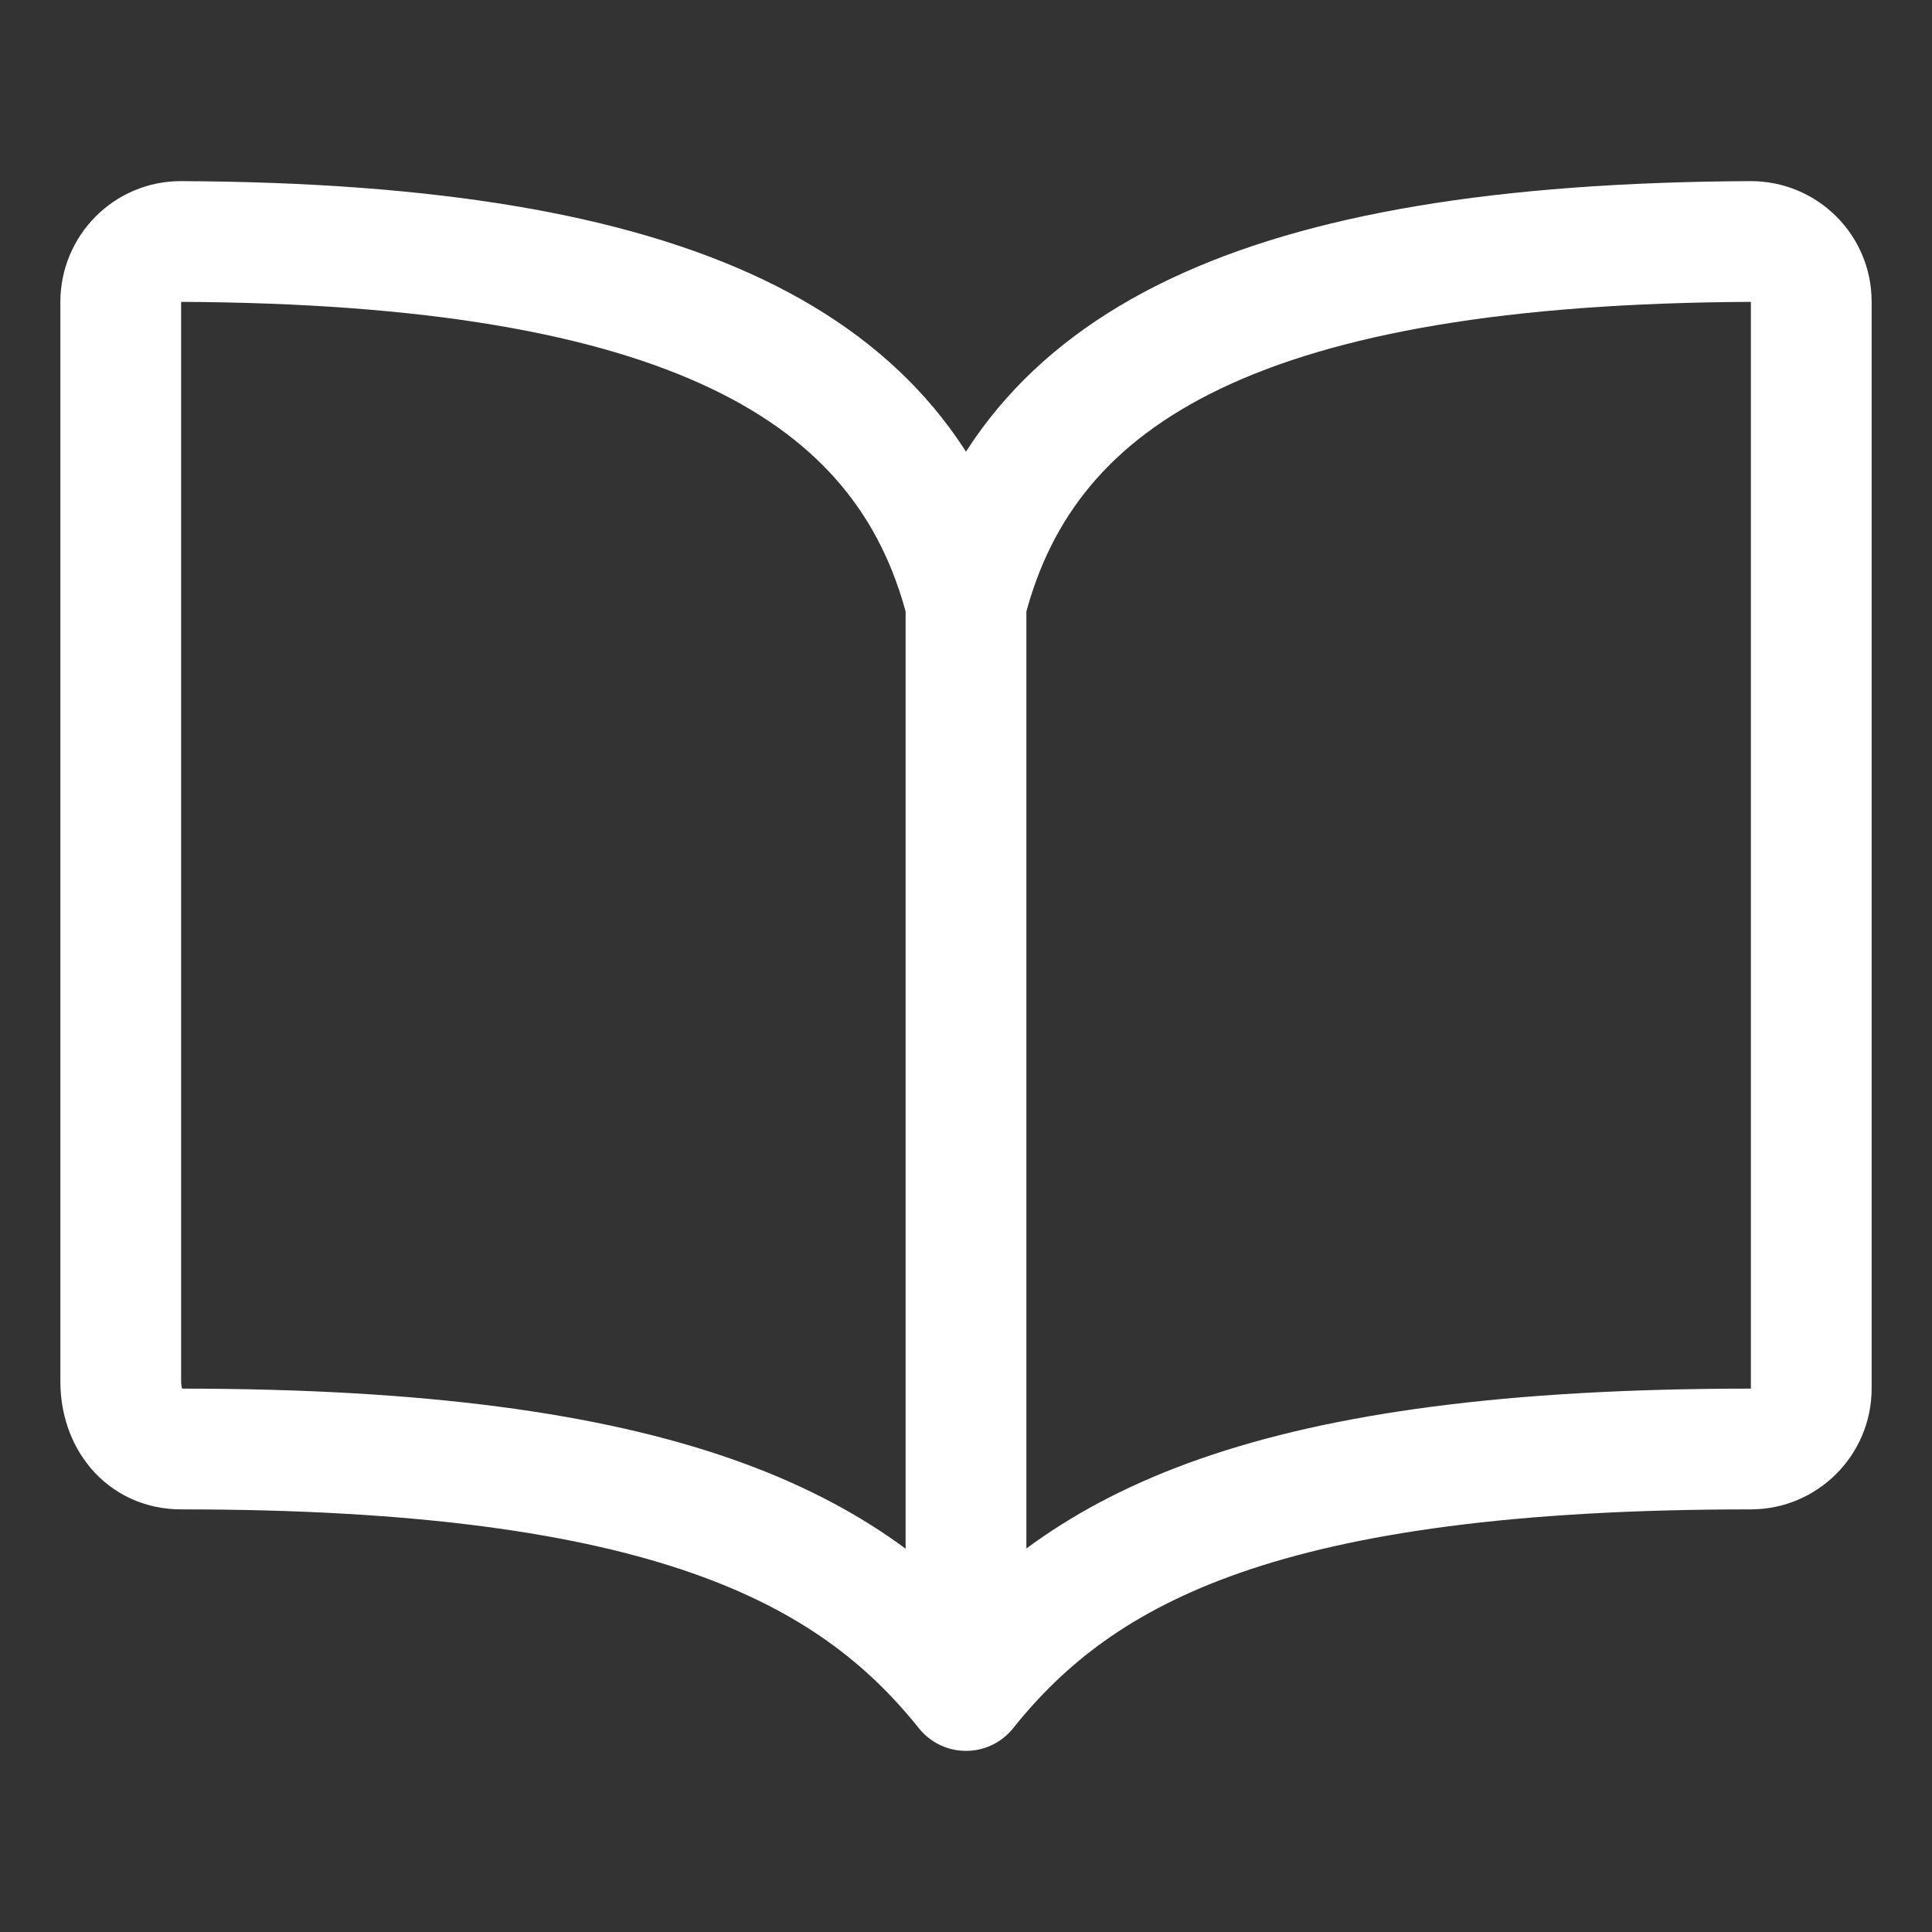 <?xml version="1.0" encoding="utf-8"?>
<!-- Generator: $$$/GeneralStr/196=Adobe Illustrator 27.6.0, SVG Export Plug-In . SVG Version: 6.00 Build 0)  -->
<svg version="1.1" id="Calque_1" xmlns="http://www.w3.org/2000/svg" xmlns:xlink="http://www.w3.org/1999/xlink" x="0px" y="0px"
	 viewBox="0 0 512 512" style="enable-background:new 0 0 512 512;" xml:space="preserve">
<rect x="0" y="0" width="512" height="512" fill="#333333" stroke="none"/>
<style type="text/css">
	.st0{fill:none;stroke:#FFFFFF;stroke-width:32;stroke-linecap:round;stroke-linejoin:round;}
</style>
<path class="st0" d="M256,160c16-63.2,76.4-95.4,208-96c8.8,0,16,7.1,16,15.9c0,0,0,0.1,0,0.1v288c0,8.8-7.2,16-16,16
	c-128,0-177.5,25.8-208,64c-30.4-38-80-64-208-64c-9.9,0-16-8-16-17.9V80c0-8.8,7.1-16,15.9-16c0,0,0.1,0,0.1,0
	C179.6,64.6,240,96.8,256,160z M256,160v288"/>
</svg>
